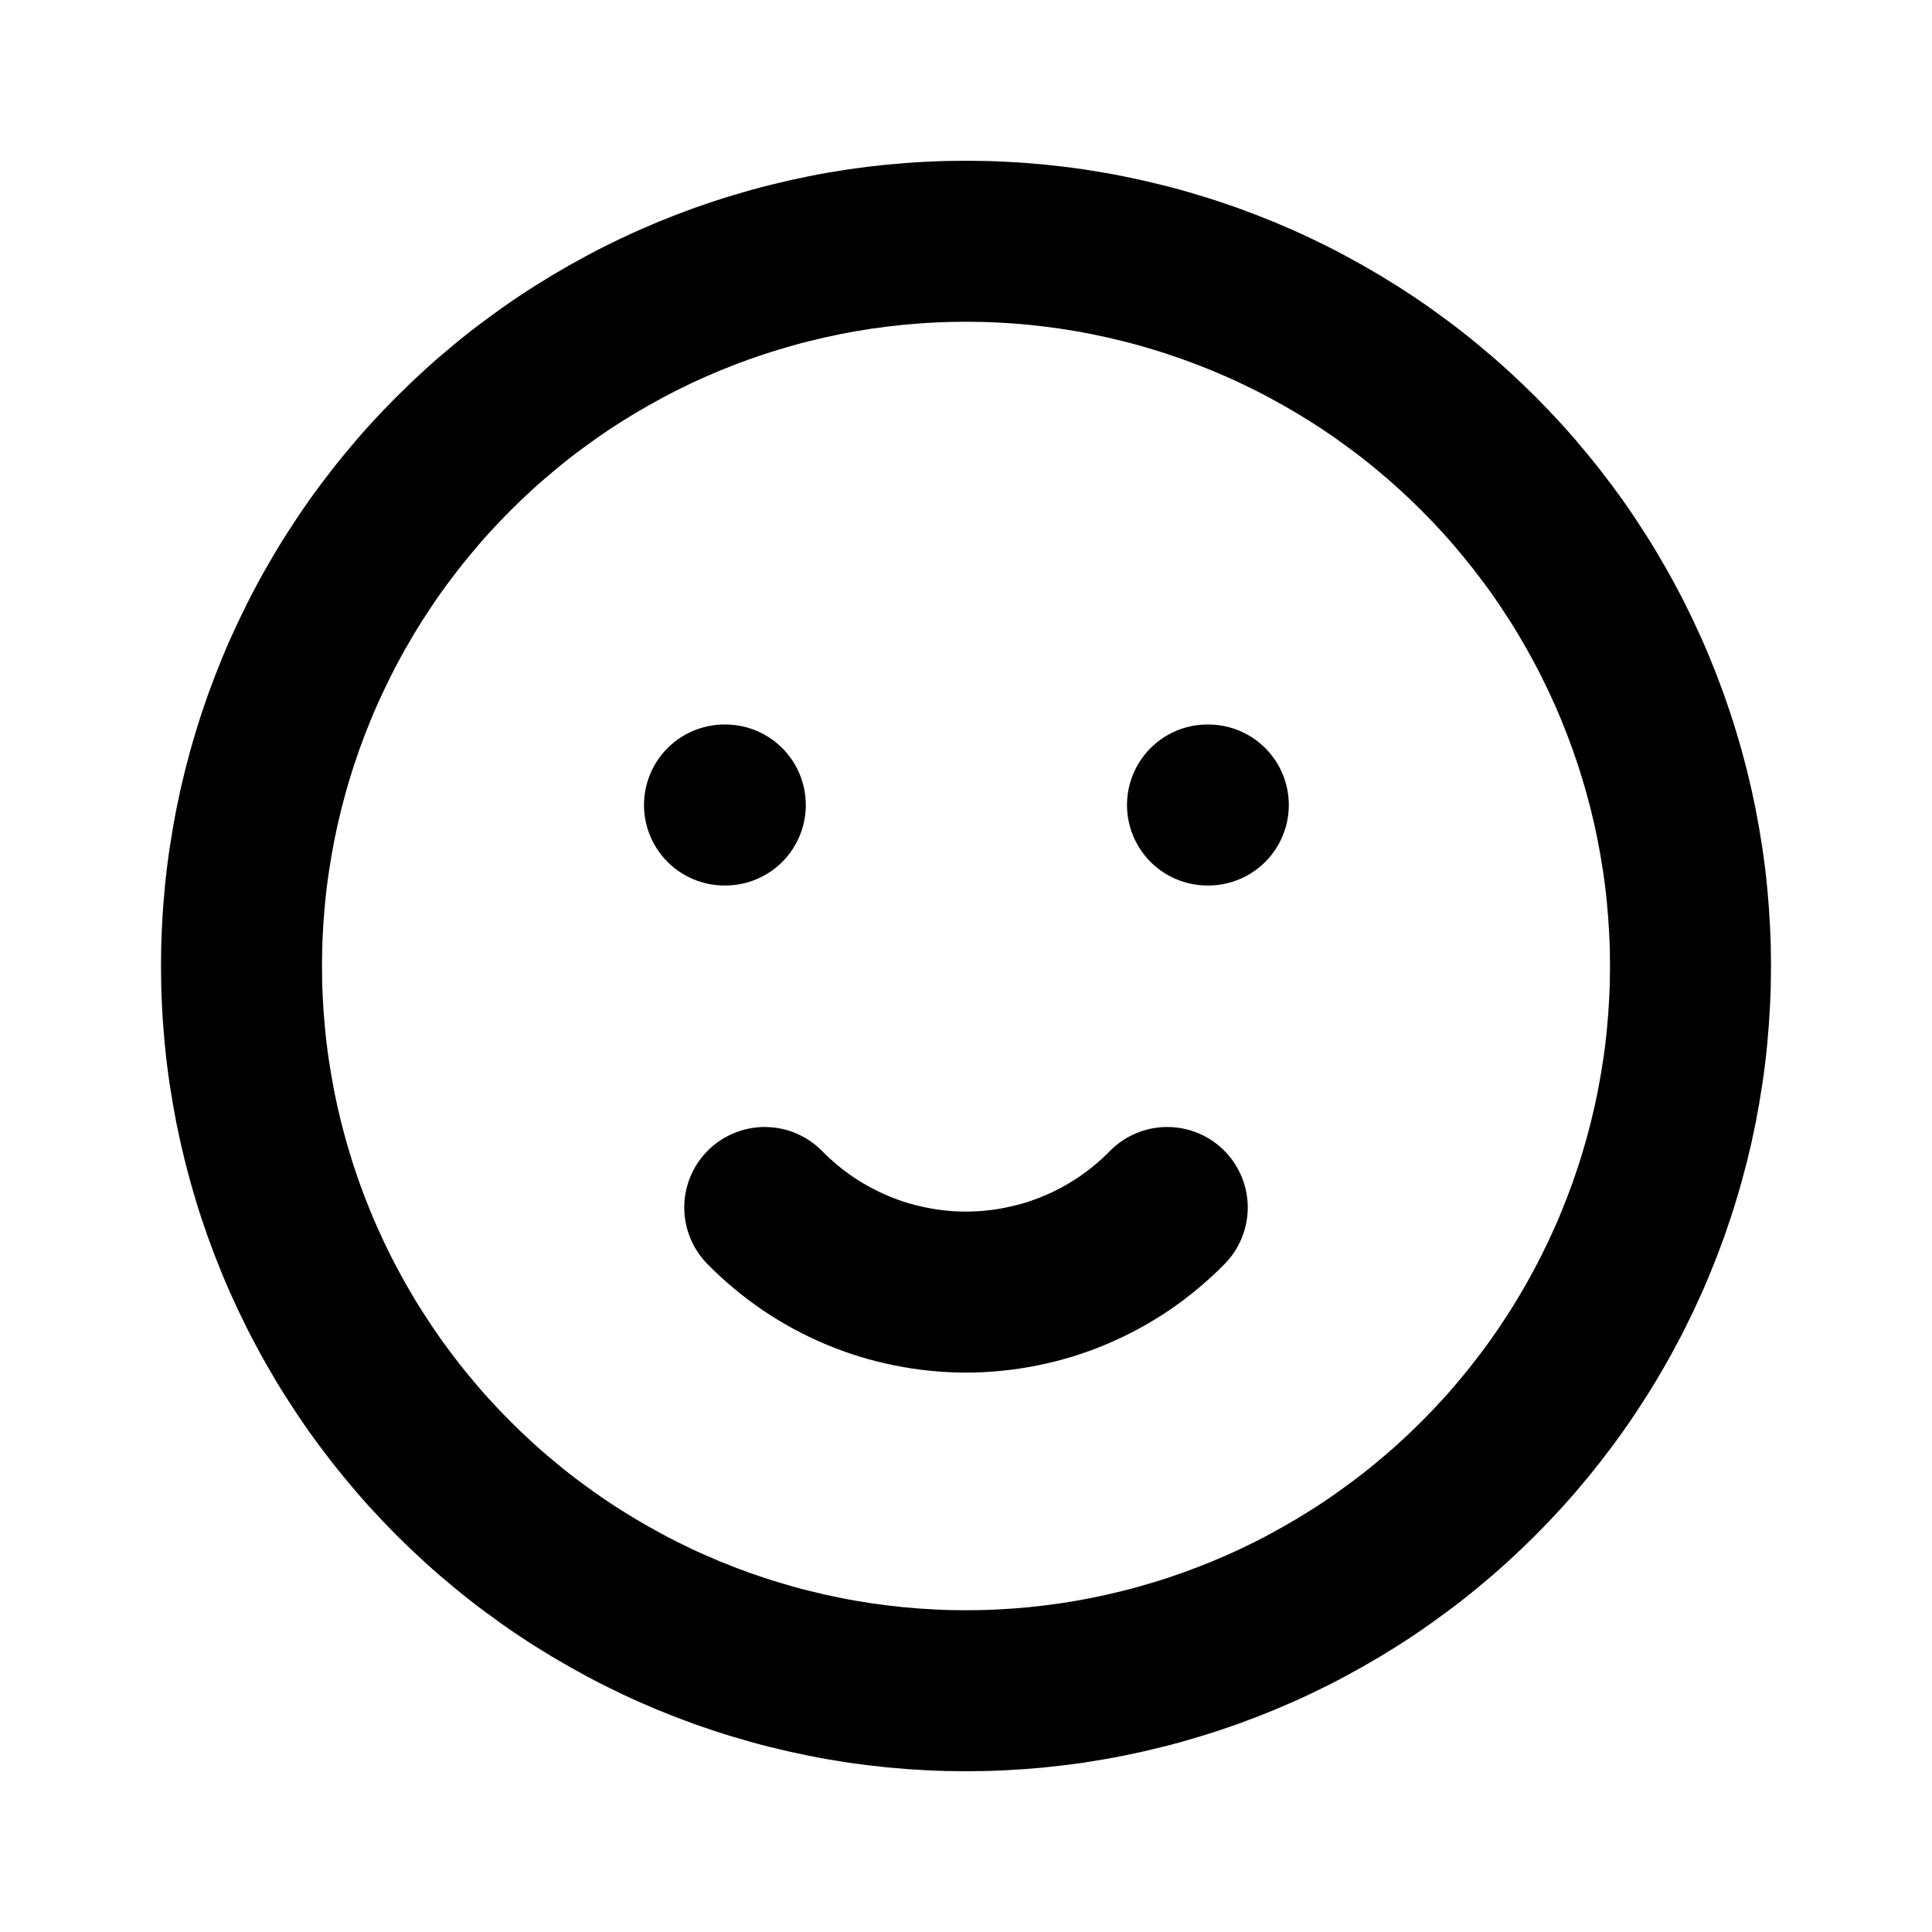 <svg xmlns="http://www.w3.org/2000/svg" xmlns:xlink="http://www.w3.org/1999/xlink" width="512" zoomAndPan="magnify" viewBox="0 0 384 384" height="512" preserveAspectRatio="xMidYMid meet" version="1.2"><g id="3959323db4"><path style="fill:none;stroke-width:2;stroke-linecap:round;stroke-linejoin:round;stroke:#000000;stroke-opacity:1;stroke-miterlimit:4;" d="M 3 12 C 3 12.147 3.003 12.295 3.011 12.442 C 3.018 12.589 3.029 12.736 3.043 12.882 C 3.057 13.029 3.075 13.175 3.097 13.321 C 3.119 13.467 3.144 13.612 3.172 13.756 C 3.201 13.901 3.233 14.044 3.269 14.188 C 3.305 14.33 3.344 14.472 3.387 14.613 C 3.429 14.754 3.476 14.894 3.525 15.033 C 3.575 15.172 3.628 15.309 3.684 15.445 C 3.74 15.581 3.8 15.716 3.863 15.849 C 3.926 15.982 3.992 16.114 4.062 16.244 C 4.131 16.374 4.204 16.502 4.279 16.628 C 4.355 16.755 4.434 16.879 4.516 17.002 C 4.597 17.124 4.682 17.245 4.77 17.363 C 4.858 17.481 4.948 17.597 5.042 17.711 C 5.135 17.825 5.231 17.937 5.33 18.046 C 5.429 18.155 5.531 18.262 5.635 18.366 C 5.739 18.47 5.846 18.572 5.955 18.671 C 6.064 18.77 6.176 18.866 6.289 18.959 C 6.403 19.053 6.519 19.144 6.638 19.231 C 6.756 19.319 6.876 19.404 6.999 19.486 C 7.121 19.568 7.246 19.646 7.372 19.722 C 7.499 19.798 7.627 19.87 7.757 19.94 C 7.886 20.01 8.018 20.076 8.151 20.139 C 8.284 20.202 8.419 20.261 8.555 20.318 C 8.691 20.374 8.829 20.427 8.967 20.477 C 9.106 20.526 9.246 20.573 9.387 20.615 C 9.528 20.658 9.67 20.698 9.813 20.733 C 9.956 20.769 10.099 20.801 10.244 20.83 C 10.388 20.859 10.533 20.884 10.679 20.906 C 10.825 20.927 10.971 20.945 11.118 20.96 C 11.264 20.974 11.411 20.985 11.558 20.992 C 11.705 21 11.853 21.003 12 21.003 C 12.147 21.003 12.295 21 12.442 20.992 C 12.589 20.985 12.736 20.974 12.882 20.96 C 13.029 20.945 13.175 20.927 13.321 20.906 C 13.467 20.884 13.612 20.859 13.756 20.83 C 13.901 20.801 14.044 20.769 14.187 20.733 C 14.33 20.698 14.472 20.658 14.613 20.615 C 14.754 20.573 14.894 20.526 15.033 20.477 C 15.171 20.427 15.309 20.374 15.445 20.318 C 15.581 20.261 15.716 20.202 15.849 20.139 C 15.982 20.076 16.114 20.01 16.243 19.94 C 16.373 19.87 16.501 19.798 16.628 19.722 C 16.754 19.646 16.879 19.568 17.001 19.486 C 17.124 19.404 17.244 19.319 17.362 19.231 C 17.481 19.144 17.597 19.053 17.711 18.959 C 17.824 18.866 17.936 18.77 18.045 18.671 C 18.154 18.572 18.261 18.47 18.365 18.366 C 18.469 18.262 18.571 18.155 18.67 18.046 C 18.769 17.937 18.865 17.825 18.958 17.711 C 19.052 17.597 19.142 17.481 19.23 17.363 C 19.318 17.245 19.403 17.124 19.484 17.002 C 19.566 16.879 19.645 16.755 19.721 16.628 C 19.796 16.502 19.869 16.374 19.938 16.244 C 20.008 16.114 20.074 15.982 20.137 15.849 C 20.2 15.716 20.26 15.581 20.316 15.445 C 20.372 15.309 20.425 15.172 20.475 15.033 C 20.524 14.894 20.571 14.754 20.613 14.613 C 20.656 14.472 20.695 14.33 20.731 14.188 C 20.767 14.044 20.799 13.901 20.828 13.756 C 20.856 13.612 20.881 13.467 20.903 13.321 C 20.925 13.175 20.943 13.029 20.957 12.882 C 20.971 12.736 20.982 12.589 20.989 12.442 C 20.997 12.295 21 12.147 21 12 C 21 11.853 20.997 11.705 20.989 11.558 C 20.982 11.411 20.971 11.264 20.957 11.118 C 20.943 10.971 20.925 10.825 20.903 10.679 C 20.881 10.533 20.856 10.388 20.828 10.244 C 20.799 10.099 20.767 9.956 20.731 9.812 C 20.695 9.67 20.656 9.528 20.613 9.387 C 20.571 9.246 20.524 9.106 20.475 8.967 C 20.425 8.828 20.372 8.691 20.316 8.555 C 20.26 8.419 20.2 8.284 20.137 8.151 C 20.074 8.018 20.008 7.886 19.938 7.756 C 19.869 7.626 19.796 7.498 19.721 7.372 C 19.645 7.245 19.566 7.121 19.484 6.998 C 19.403 6.876 19.318 6.755 19.23 6.637 C 19.142 6.519 19.052 6.403 18.958 6.289 C 18.865 6.175 18.769 6.063 18.67 5.954 C 18.571 5.845 18.469 5.738 18.365 5.634 C 18.261 5.53 18.154 5.428 18.045 5.329 C 17.936 5.23 17.824 5.134 17.711 5.041 C 17.597 4.947 17.481 4.856 17.362 4.769 C 17.244 4.681 17.124 4.596 17.001 4.514 C 16.879 4.432 16.754 4.354 16.628 4.278 C 16.501 4.202 16.373 4.13 16.243 4.06 C 16.114 3.99 15.982 3.924 15.849 3.861 C 15.716 3.798 15.581 3.739 15.445 3.682 C 15.309 3.626 15.171 3.573 15.033 3.523 C 14.894 3.474 14.754 3.427 14.613 3.385 C 14.472 3.342 14.33 3.302 14.187 3.267 C 14.044 3.231 13.901 3.199 13.756 3.17 C 13.612 3.141 13.467 3.116 13.321 3.094 C 13.175 3.073 13.029 3.055 12.882 3.04 C 12.736 3.026 12.589 3.015 12.442 3.008 C 12.295 3 12.147 2.997 12 2.997 C 11.853 2.997 11.705 3 11.558 3.008 C 11.411 3.015 11.264 3.026 11.118 3.04 C 10.971 3.055 10.825 3.073 10.679 3.094 C 10.533 3.116 10.388 3.141 10.244 3.17 C 10.099 3.199 9.956 3.231 9.813 3.267 C 9.67 3.302 9.528 3.342 9.387 3.385 C 9.246 3.427 9.106 3.474 8.967 3.523 C 8.829 3.573 8.691 3.626 8.555 3.682 C 8.419 3.739 8.284 3.798 8.151 3.861 C 8.018 3.924 7.886 3.99 7.757 4.06 C 7.627 4.13 7.499 4.202 7.372 4.278 C 7.246 4.354 7.121 4.432 6.999 4.514 C 6.876 4.596 6.756 4.681 6.638 4.769 C 6.519 4.856 6.403 4.947 6.289 5.041 C 6.176 5.134 6.064 5.23 5.955 5.329 C 5.846 5.428 5.739 5.53 5.635 5.634 C 5.531 5.738 5.429 5.845 5.33 5.954 C 5.231 6.063 5.135 6.175 5.042 6.289 C 4.948 6.403 4.858 6.519 4.77 6.637 C 4.682 6.755 4.597 6.876 4.516 6.998 C 4.434 7.121 4.355 7.245 4.279 7.372 C 4.204 7.498 4.131 7.626 4.062 7.756 C 3.992 7.886 3.926 8.018 3.863 8.151 C 3.8 8.284 3.74 8.419 3.684 8.555 C 3.628 8.691 3.575 8.828 3.525 8.967 C 3.476 9.106 3.429 9.246 3.387 9.387 C 3.344 9.528 3.305 9.67 3.269 9.812 C 3.233 9.956 3.201 10.099 3.172 10.244 C 3.144 10.388 3.119 10.533 3.097 10.679 C 3.075 10.825 3.057 10.971 3.043 11.118 C 3.029 11.264 3.018 11.411 3.011 11.558 C 3.003 11.705 3 11.853 3 12 " transform="matrix(16,0,0,16,0,-0)"/><path style="fill:none;stroke-width:2;stroke-linecap:round;stroke-linejoin:round;stroke:#000000;stroke-opacity:1;stroke-miterlimit:4;" d="M 9 10 L 9.01 10 " transform="matrix(16,0,0,16,0,-0)"/><path style="fill:none;stroke-width:2;stroke-linecap:round;stroke-linejoin:round;stroke:#000000;stroke-opacity:1;stroke-miterlimit:4;" d="M 15 10 L 15.01 10 " transform="matrix(16,0,0,16,0,-0)"/><path style="fill:none;stroke-width:2;stroke-linecap:round;stroke-linejoin:round;stroke:#000000;stroke-opacity:1;stroke-miterlimit:4;" d="M 9.5 15 C 9.581 15.083 9.667 15.162 9.756 15.236 C 9.845 15.311 9.937 15.38 10.033 15.446 C 10.129 15.511 10.229 15.571 10.331 15.627 C 10.433 15.682 10.537 15.732 10.644 15.777 C 10.751 15.822 10.86 15.862 10.971 15.896 C 11.082 15.93 11.195 15.958 11.308 15.981 C 11.422 16.004 11.537 16.022 11.653 16.033 C 11.768 16.045 11.884 16.051 12 16.051 C 12.116 16.051 12.232 16.045 12.347 16.033 C 12.463 16.022 12.578 16.004 12.692 15.981 C 12.805 15.958 12.918 15.93 13.029 15.896 C 13.14 15.862 13.249 15.822 13.356 15.777 C 13.463 15.732 13.567 15.682 13.669 15.627 C 13.771 15.571 13.871 15.511 13.967 15.446 C 14.063 15.38 14.155 15.311 14.244 15.236 C 14.333 15.162 14.419 15.083 14.5 15 " transform="matrix(16,0,0,16,0,-0)"/></g></svg>